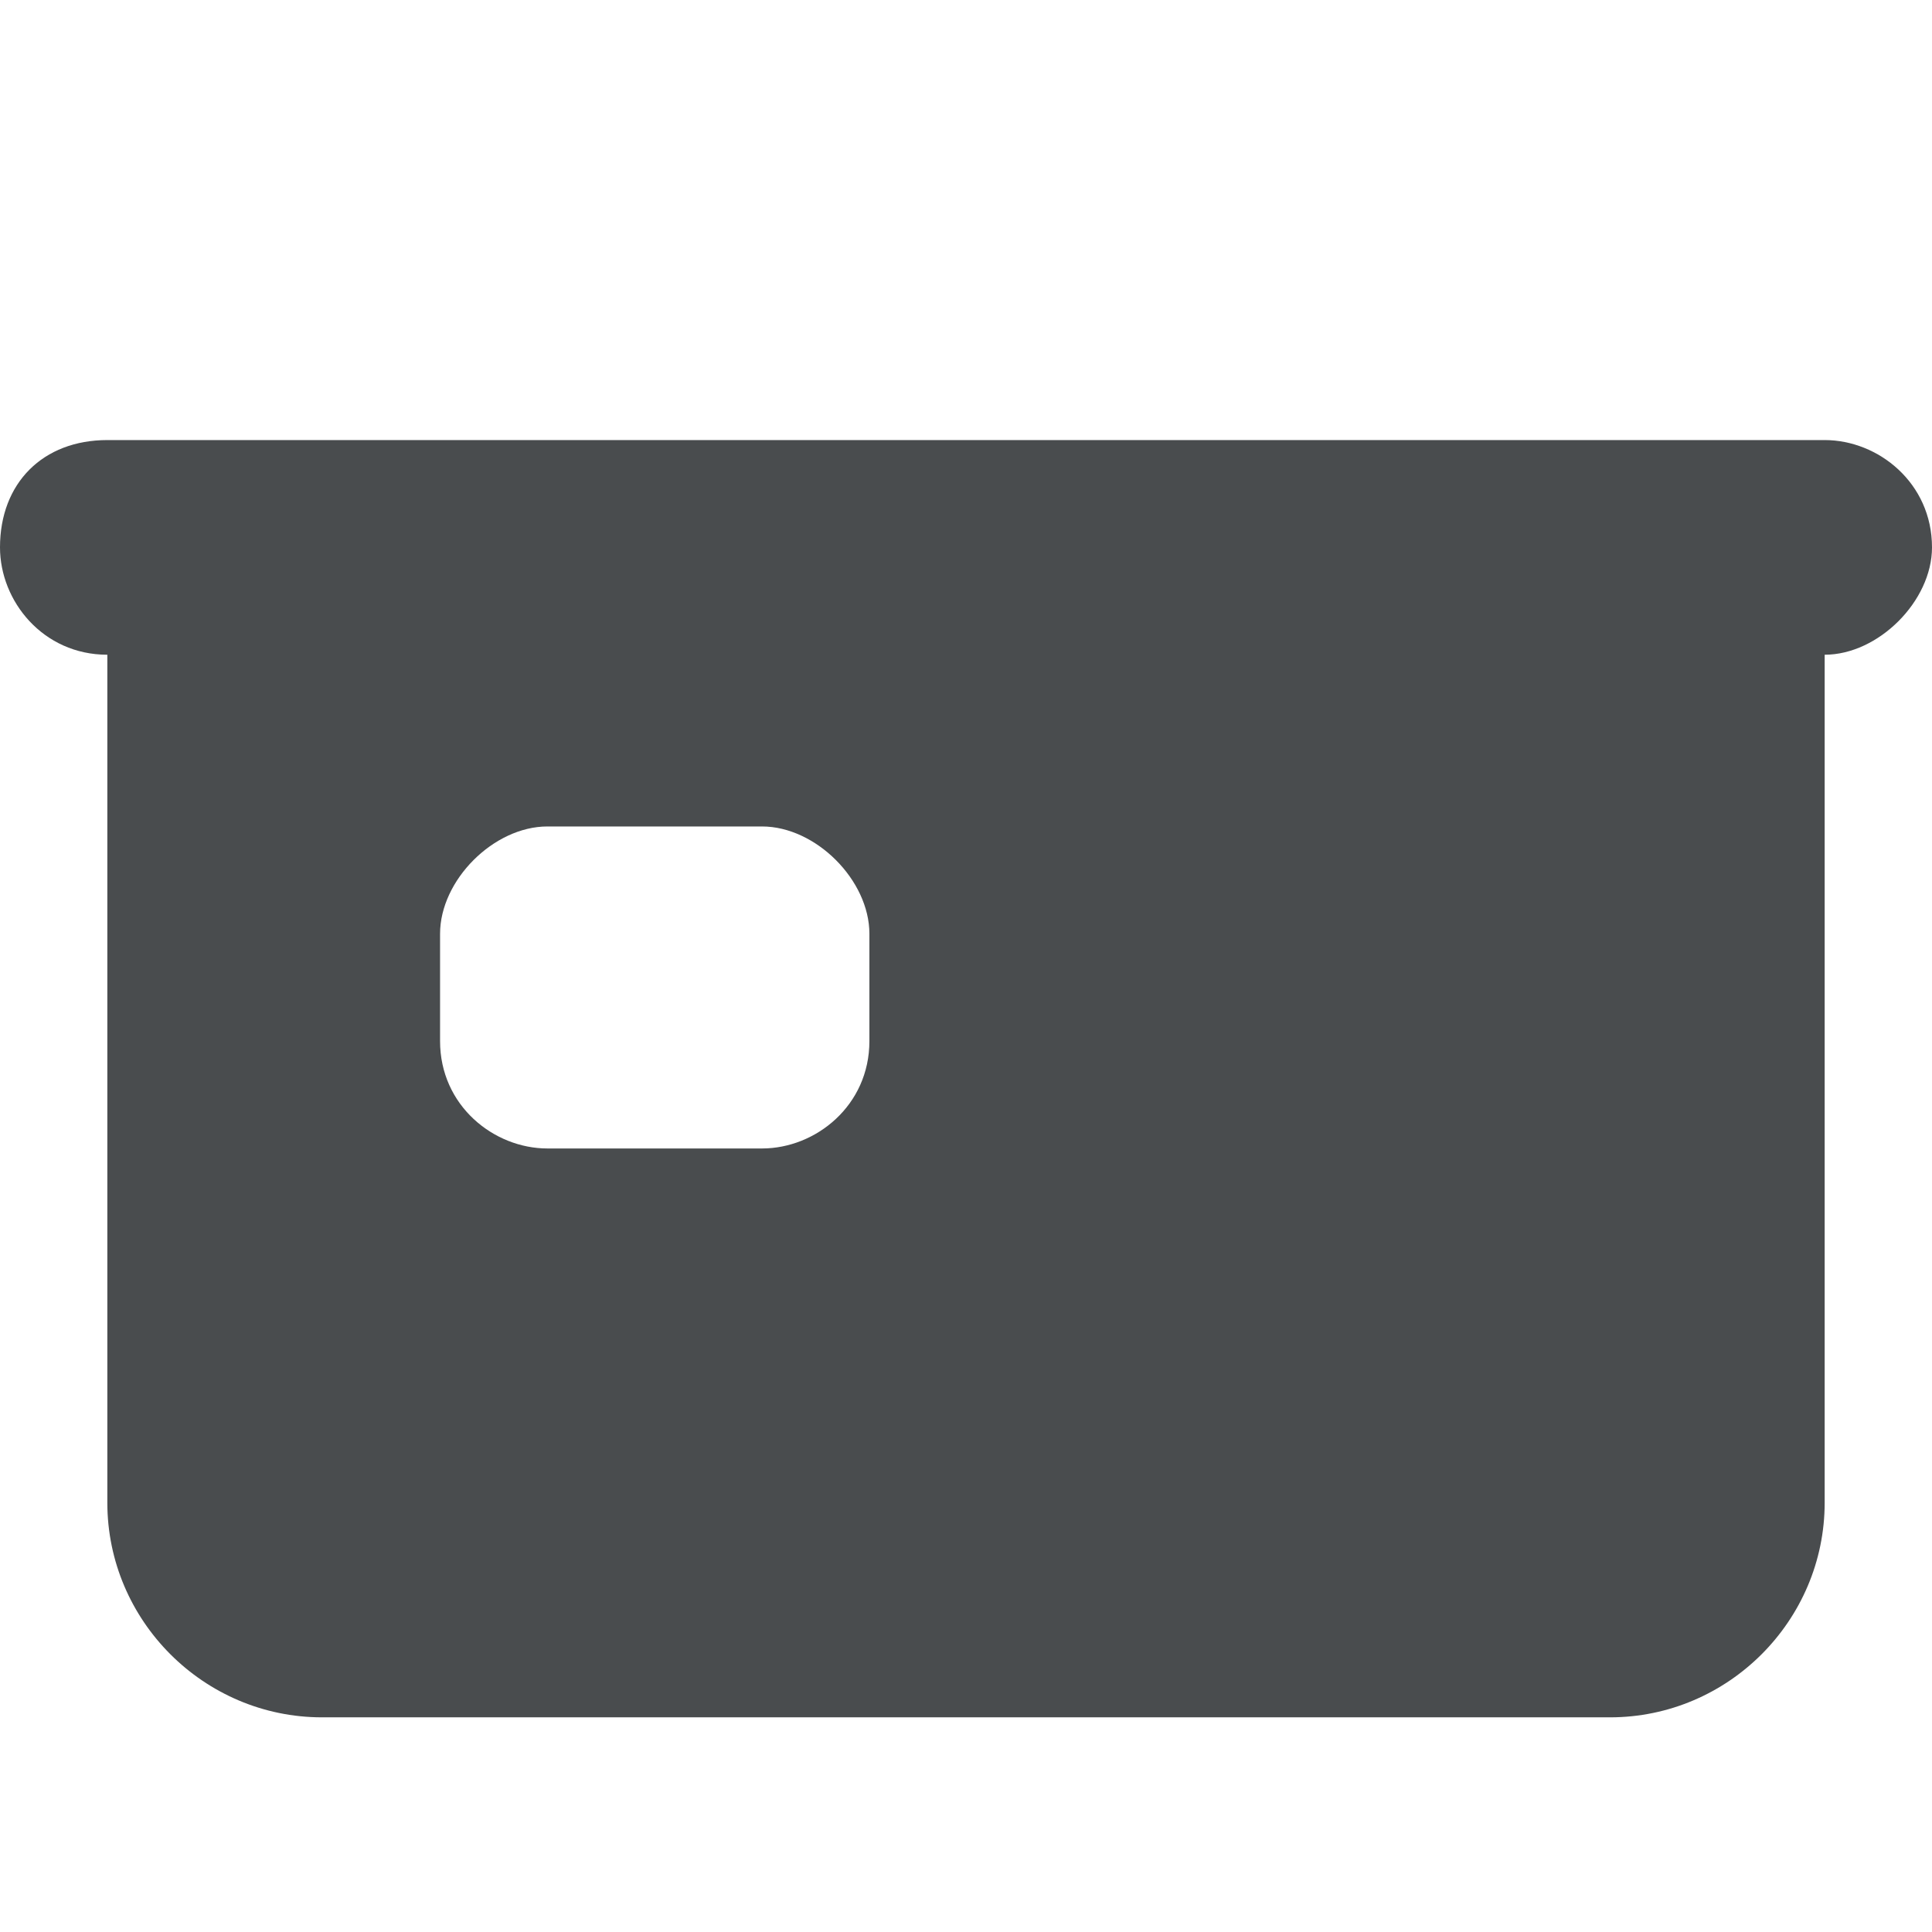 <svg width="18" height="18" xmlns="http://www.w3.org/2000/svg" viewBox="0 0 18 18">
  <path fill="#494c4e" d="M17 4.1H1c-.6 0-1 .4-1 1 0 .5.4 1 1 1V14c0 1.1.9 2 2 2h12c1.1 0 2-.9 2-2V6.1c.5 0 1-.5 1-1 0-.6-.5-1-1-1zM8.1 9.7c0 .6-.5 1-1 1h-2c-.5 0-1-.4-1-1v-1c0-.5.5-1 1-1h2c.5 0 1 .5 1 1v1z"/>
</svg>